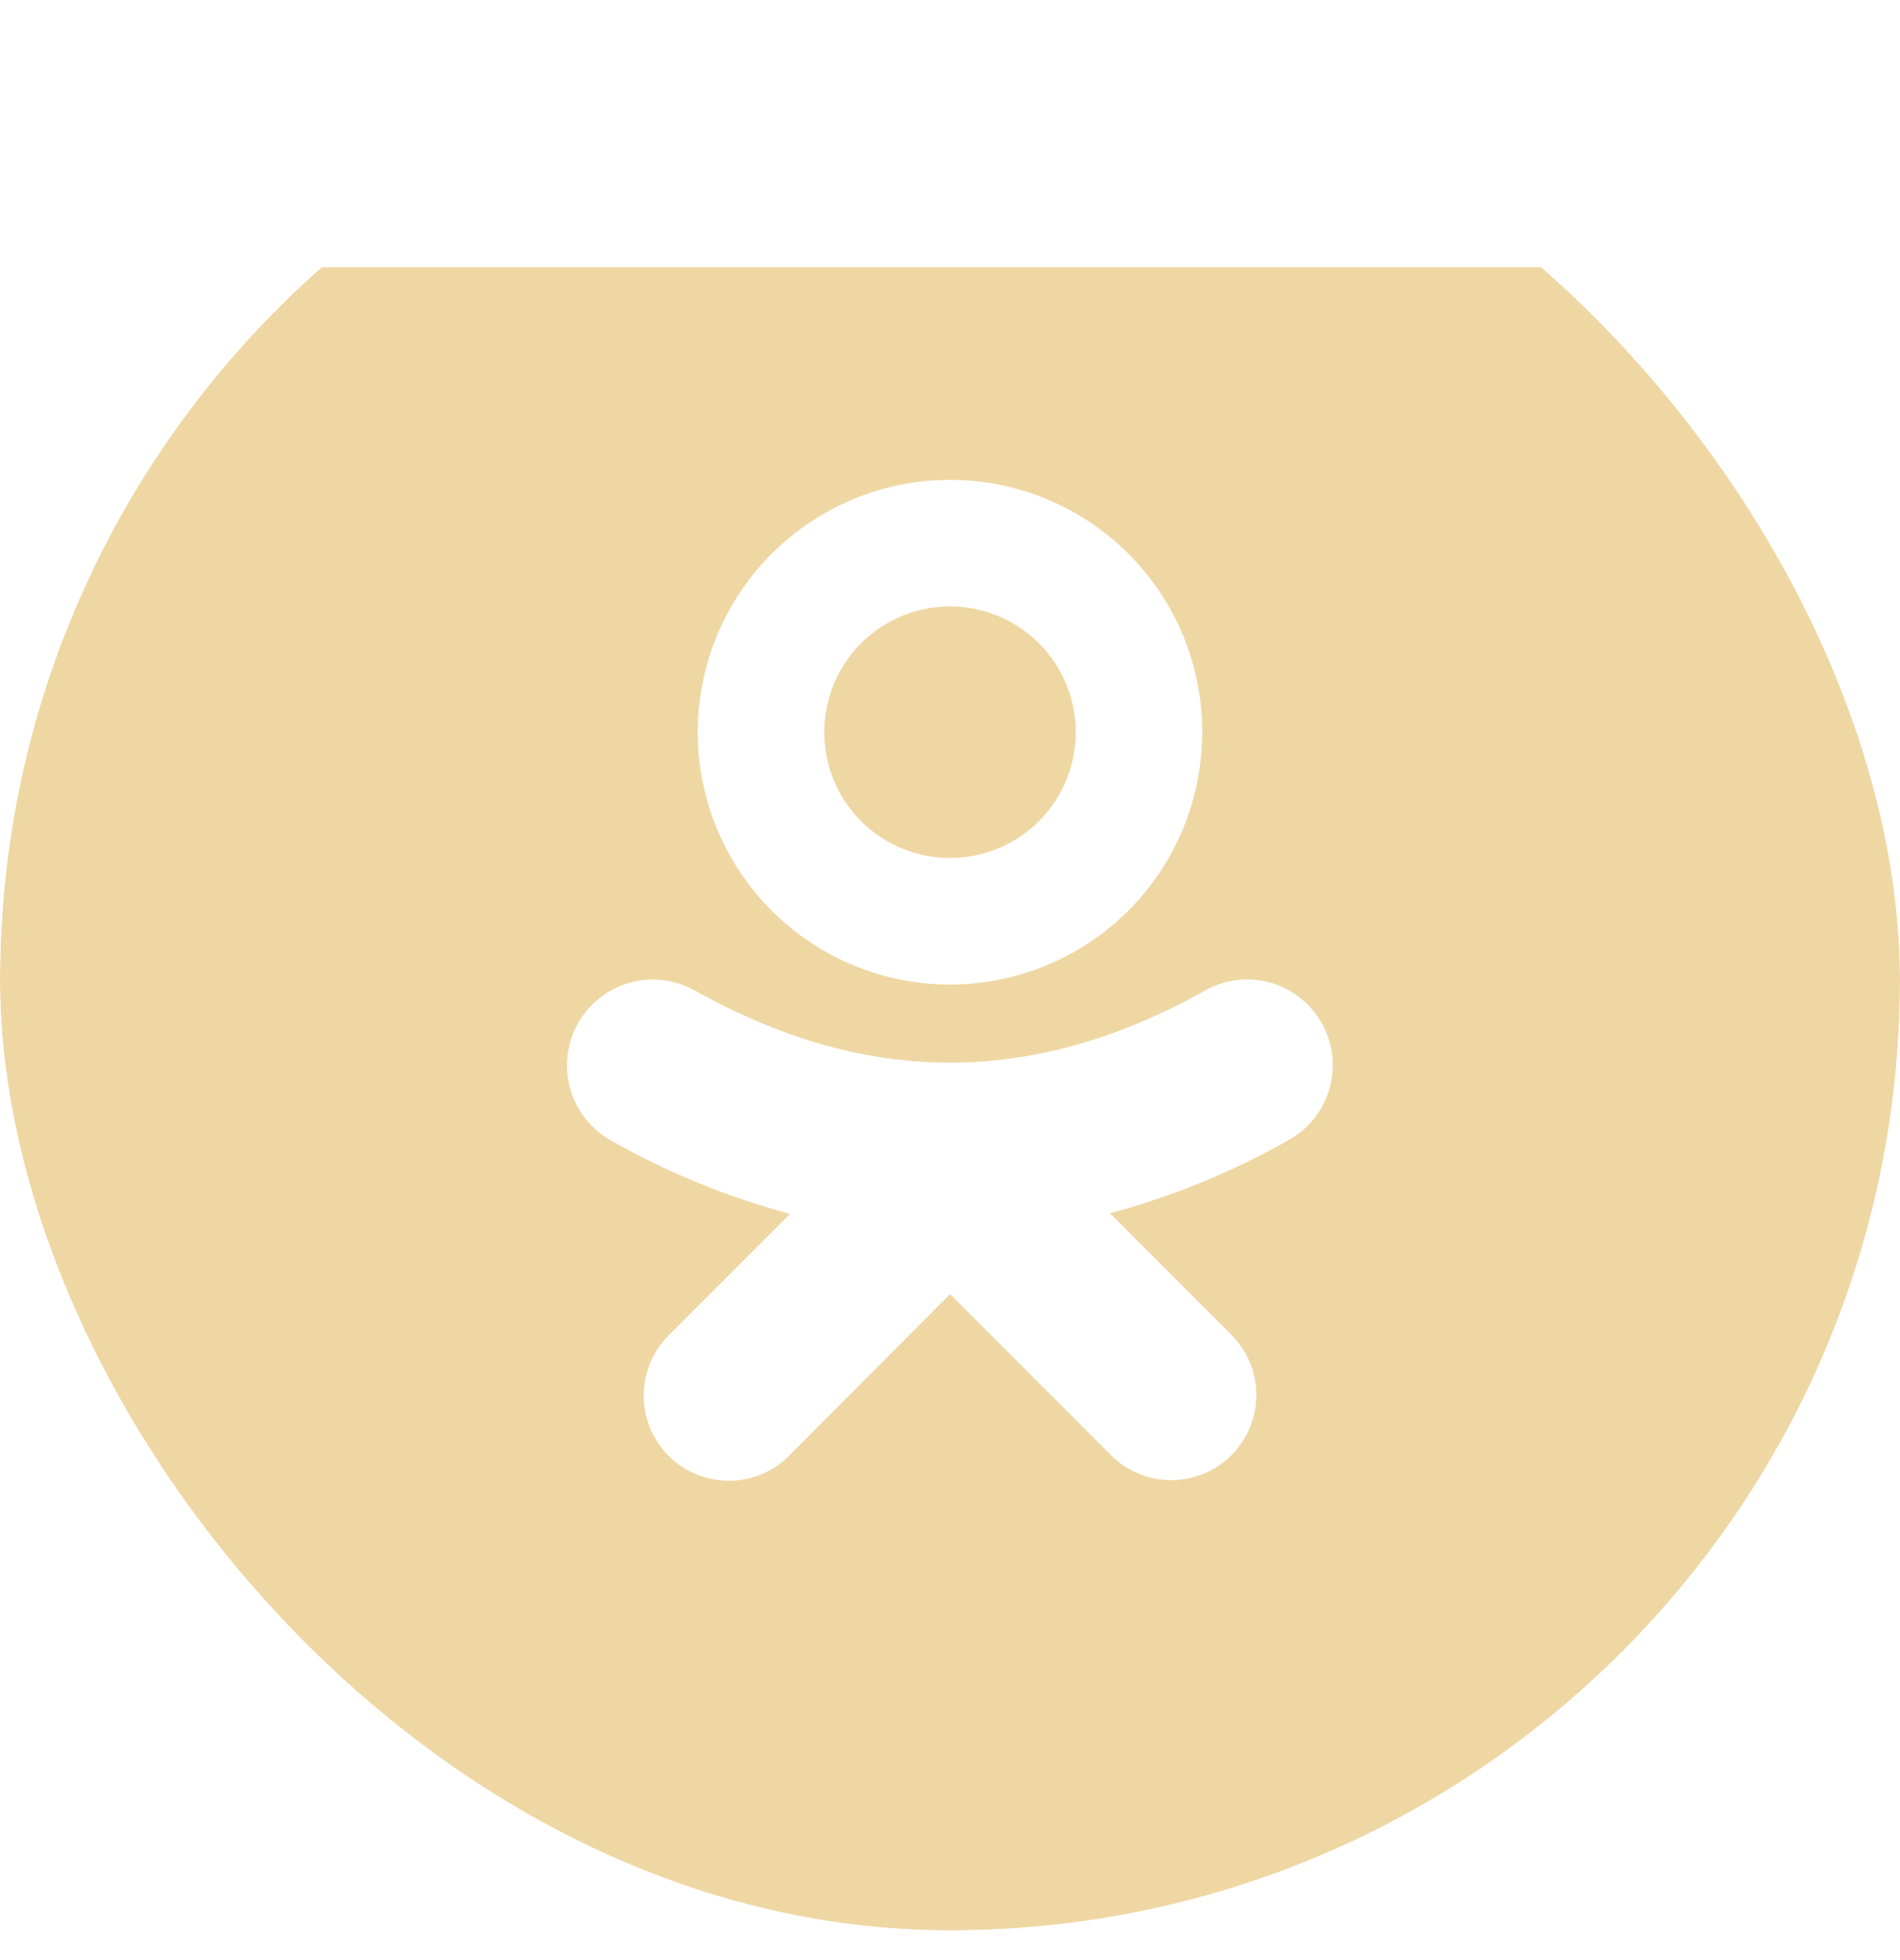 <?xml version="1.0" encoding="UTF-8"?> <svg xmlns="http://www.w3.org/2000/svg" width="32" height="33" viewBox="0 0 32 33" fill="none"><g clip-path="url(#clip0_581_378)"><g filter="url(#filter0_di_581_378)"><path d="M29.474 0.5H2.526C1.131 0.5 0 1.631 0 3.026V29.974C0 31.369 1.131 32.5 2.526 32.5H29.474C30.869 32.5 32 31.369 32 29.974V3.026C32 1.631 30.869 0.5 29.474 0.5Z" fill="url(#paint0_linear_581_378)"></path></g><path d="M16 8.079C15.16 8.079 14.338 8.328 13.64 8.795C12.941 9.262 12.396 9.925 12.075 10.702C11.753 11.478 11.669 12.332 11.833 13.156C11.997 13.98 12.402 14.737 12.996 15.332C13.59 15.926 14.347 16.33 15.171 16.494C15.995 16.658 16.849 16.574 17.626 16.252C18.402 15.931 19.066 15.386 19.532 14.688C19.999 13.989 20.248 13.168 20.248 12.327C20.249 11.769 20.139 11.217 19.926 10.701C19.712 10.186 19.399 9.717 19.005 9.323C18.61 8.928 18.142 8.615 17.626 8.402C17.111 8.188 16.558 8.079 16 8.079ZM16 14.445C15.581 14.445 15.172 14.321 14.823 14.088C14.475 13.856 14.204 13.525 14.043 13.138C13.883 12.751 13.841 12.325 13.923 11.914C14.005 11.503 14.206 11.126 14.502 10.83C14.799 10.534 15.176 10.332 15.587 10.25C15.998 10.168 16.424 10.21 16.811 10.371C17.198 10.531 17.528 10.802 17.761 11.151C17.994 11.499 18.118 11.909 18.118 12.327C18.118 12.606 18.064 12.881 17.957 13.138C17.851 13.395 17.695 13.629 17.498 13.826C17.302 14.022 17.068 14.178 16.811 14.285C16.554 14.391 16.278 14.445 16 14.445Z" fill="white"></path><path d="M22.261 17.226C22.169 17.061 22.044 16.916 21.896 16.799C21.747 16.682 21.577 16.595 21.394 16.544C21.212 16.492 21.022 16.478 20.834 16.5C20.646 16.523 20.464 16.582 20.299 16.675C17.406 18.296 14.594 18.296 11.701 16.675C11.535 16.582 11.353 16.523 11.164 16.501C10.975 16.479 10.784 16.494 10.601 16.546C10.418 16.598 10.248 16.685 10.099 16.803C9.95 16.921 9.825 17.067 9.733 17.233C9.64 17.398 9.581 17.581 9.559 17.77C9.537 17.958 9.552 18.15 9.604 18.332C9.709 18.701 9.956 19.014 10.29 19.201C11.239 19.74 12.253 20.155 13.307 20.437L11.261 22.483C10.992 22.752 10.841 23.117 10.841 23.497C10.841 23.877 10.992 24.242 11.261 24.511C11.53 24.779 11.895 24.93 12.275 24.93C12.655 24.93 13.02 24.779 13.288 24.511L16 21.788L18.712 24.5C18.98 24.769 19.345 24.92 19.725 24.92C20.105 24.92 20.47 24.769 20.739 24.5C21.008 24.231 21.159 23.866 21.159 23.486C21.159 23.106 21.008 22.741 20.739 22.473L18.693 20.426C19.747 20.144 20.761 19.729 21.709 19.191C21.875 19.098 22.02 18.974 22.138 18.825C22.255 18.676 22.342 18.505 22.393 18.323C22.444 18.14 22.459 17.95 22.436 17.762C22.414 17.573 22.354 17.391 22.261 17.226Z" fill="white"></path></g><defs><filter id="filter0_di_581_378" x="0" y="0.5" width="32" height="36" filterUnits="userSpaceOnUse" color-interpolation-filters="sRGB"><feFlood flood-opacity="0" result="BackgroundImageFix"></feFlood><feColorMatrix in="SourceAlpha" type="matrix" values="0 0 0 0 0 0 0 0 0 0 0 0 0 0 0 0 0 0 127 0" result="hardAlpha"></feColorMatrix><feOffset dy="4"></feOffset><feComposite in2="hardAlpha" operator="out"></feComposite><feColorMatrix type="matrix" values="0 0 0 0 0.862 0 0 0 0 0.724 0 0 0 0 0.554 0 0 0 1 0"></feColorMatrix><feBlend mode="normal" in2="BackgroundImageFix" result="effect1_dropShadow_581_378"></feBlend><feBlend mode="normal" in="SourceGraphic" in2="effect1_dropShadow_581_378" result="shape"></feBlend><feColorMatrix in="SourceAlpha" type="matrix" values="0 0 0 0 0 0 0 0 0 0 0 0 0 0 0 0 0 0 127 0" result="hardAlpha"></feColorMatrix><feOffset></feOffset><feGaussianBlur stdDeviation="15"></feGaussianBlur><feComposite in2="hardAlpha" operator="arithmetic" k2="-1" k3="1"></feComposite><feColorMatrix type="matrix" values="0 0 0 0 1 0 0 0 0 1 0 0 0 0 1 0 0 0 0.2 0"></feColorMatrix><feBlend mode="normal" in2="shape" result="effect2_innerShadow_581_378"></feBlend></filter><linearGradient id="paint0_linear_581_378" x1="0" y1="16.5" x2="32" y2="16.5" gradientUnits="userSpaceOnUse"><stop stop-color="#EFD7A4"></stop><stop offset="1" stop-color="#EFD7A4"></stop></linearGradient><clipPath id="clip0_581_378"><rect y="0.5" width="32" height="32" rx="16" fill="white"></rect></clipPath></defs></svg> 